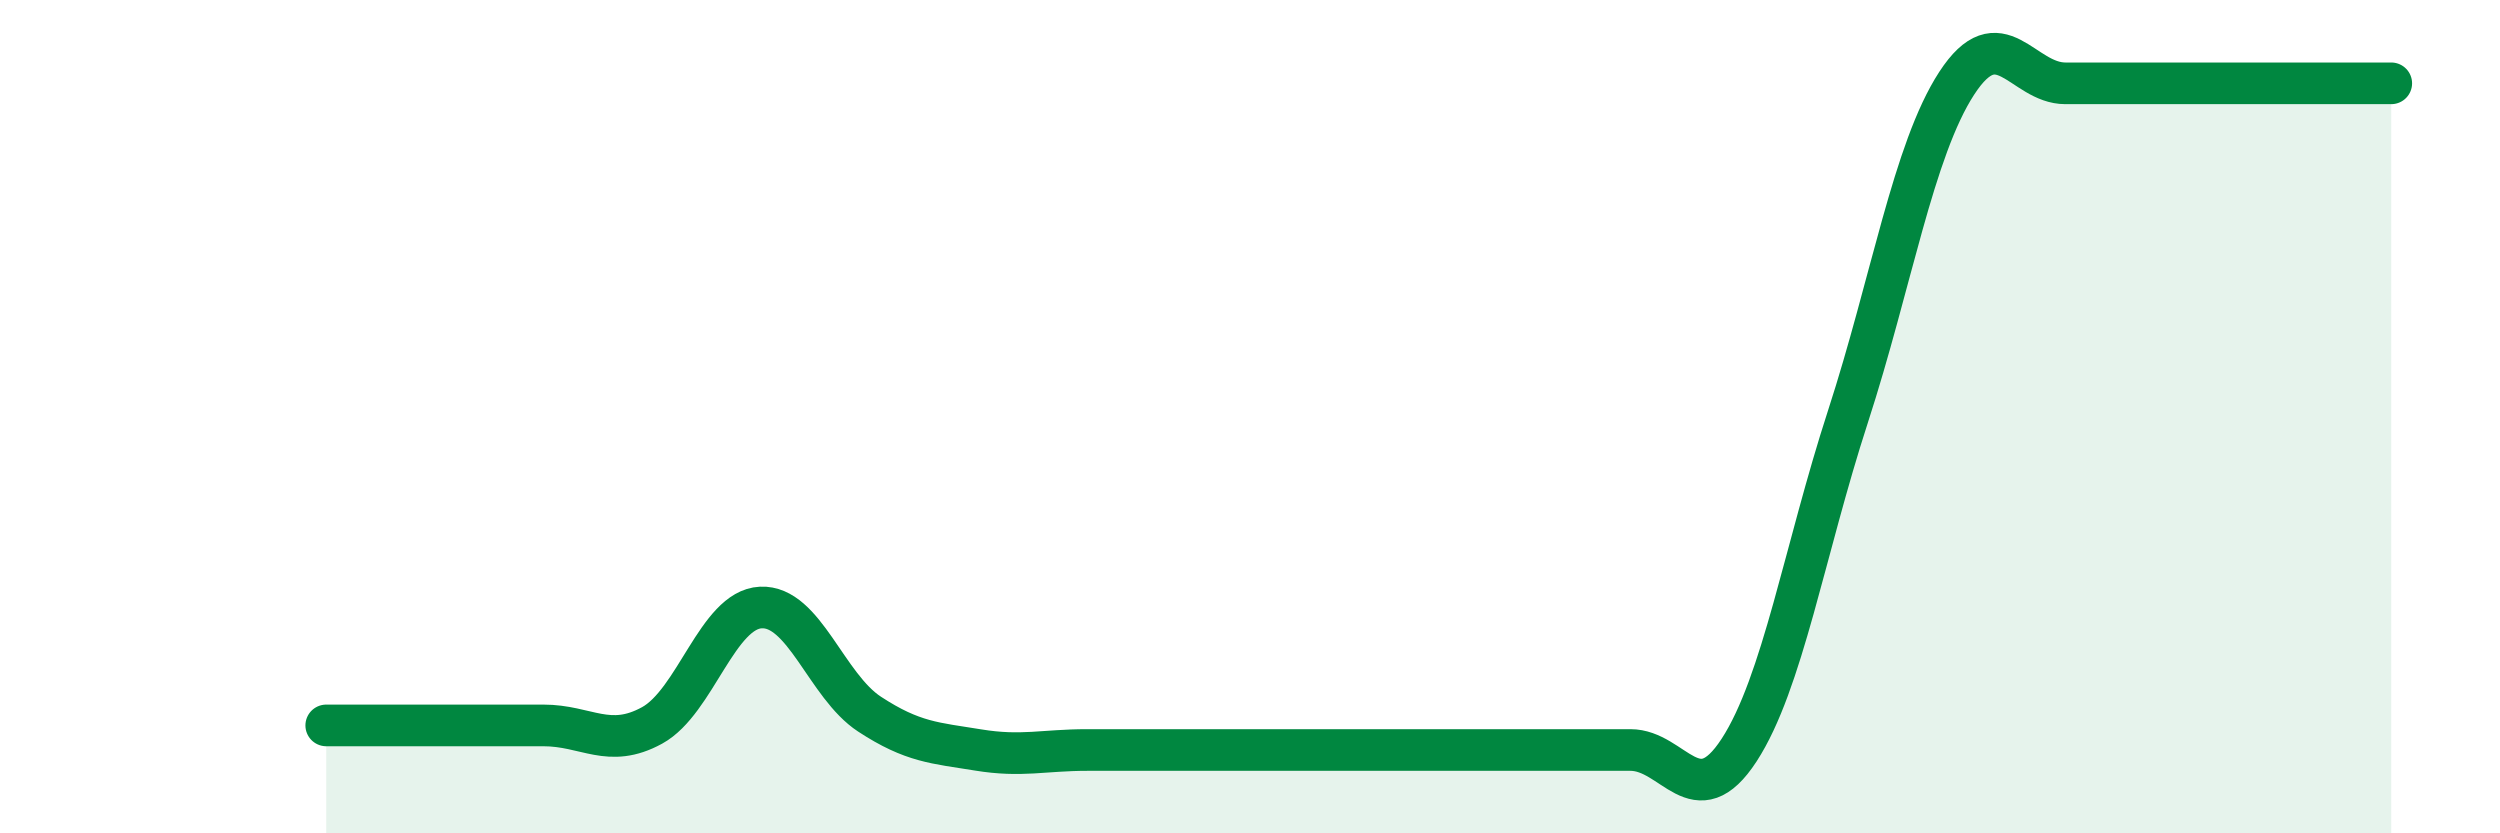 
    <svg width="60" height="20" viewBox="0 0 60 20" xmlns="http://www.w3.org/2000/svg">
      <path
        d="M 7.83,17.41 C 8.35,17.41 9.39,17.41 10.43,17.41 C 11.47,17.41 12,17.41 13.04,17.41 C 14.08,17.41 14.61,17.98 15.65,17.41 C 16.69,16.84 17.22,14.63 18.26,14.58 C 19.3,14.53 19.83,16.46 20.87,17.14 C 21.91,17.82 22.44,17.83 23.48,18 C 24.52,18.17 25.05,18 26.09,18 C 27.13,18 27.66,18 28.7,18 C 29.74,18 30.26,18 31.3,18 C 32.34,18 32.87,18 33.91,18 C 34.95,18 35.48,18 36.52,18 C 37.56,18 38.09,18 39.13,18 C 40.17,18 40.7,19.6 41.74,18 C 42.78,16.4 43.31,13.2 44.35,10 C 45.39,6.8 45.92,3.6 46.96,2 C 48,0.4 48.53,2 49.57,2 C 50.61,2 51.13,2 52.17,2 C 53.21,2 53.74,2 54.78,2 C 55.82,2 56.87,2 57.39,2L57.39 20L7.83 20Z"
        fill="#008740"
        opacity="0.1"
        stroke-linecap="round"
        stroke-linejoin="round"
      />
      <path
        d="M 7.83,17.41 C 8.35,17.41 9.39,17.41 10.43,17.41 C 11.47,17.41 12,17.41 13.04,17.41 C 14.08,17.41 14.61,17.98 15.65,17.41 C 16.69,16.84 17.22,14.63 18.26,14.58 C 19.3,14.53 19.83,16.46 20.87,17.14 C 21.91,17.82 22.44,17.83 23.48,18 C 24.52,18.17 25.05,18 26.09,18 C 27.13,18 27.66,18 28.7,18 C 29.74,18 30.26,18 31.3,18 C 32.34,18 32.87,18 33.91,18 C 34.95,18 35.48,18 36.52,18 C 37.56,18 38.09,18 39.13,18 C 40.17,18 40.7,19.6 41.74,18 C 42.78,16.4 43.31,13.2 44.35,10 C 45.39,6.8 45.92,3.6 46.96,2 C 48,0.4 48.53,2 49.57,2 C 50.61,2 51.13,2 52.17,2 C 53.21,2 53.74,2 54.78,2 C 55.82,2 56.87,2 57.39,2"
        stroke="#008740"
        stroke-width="1"
        fill="none"
        stroke-linecap="round"
        stroke-linejoin="round"
      />
    </svg>
  
